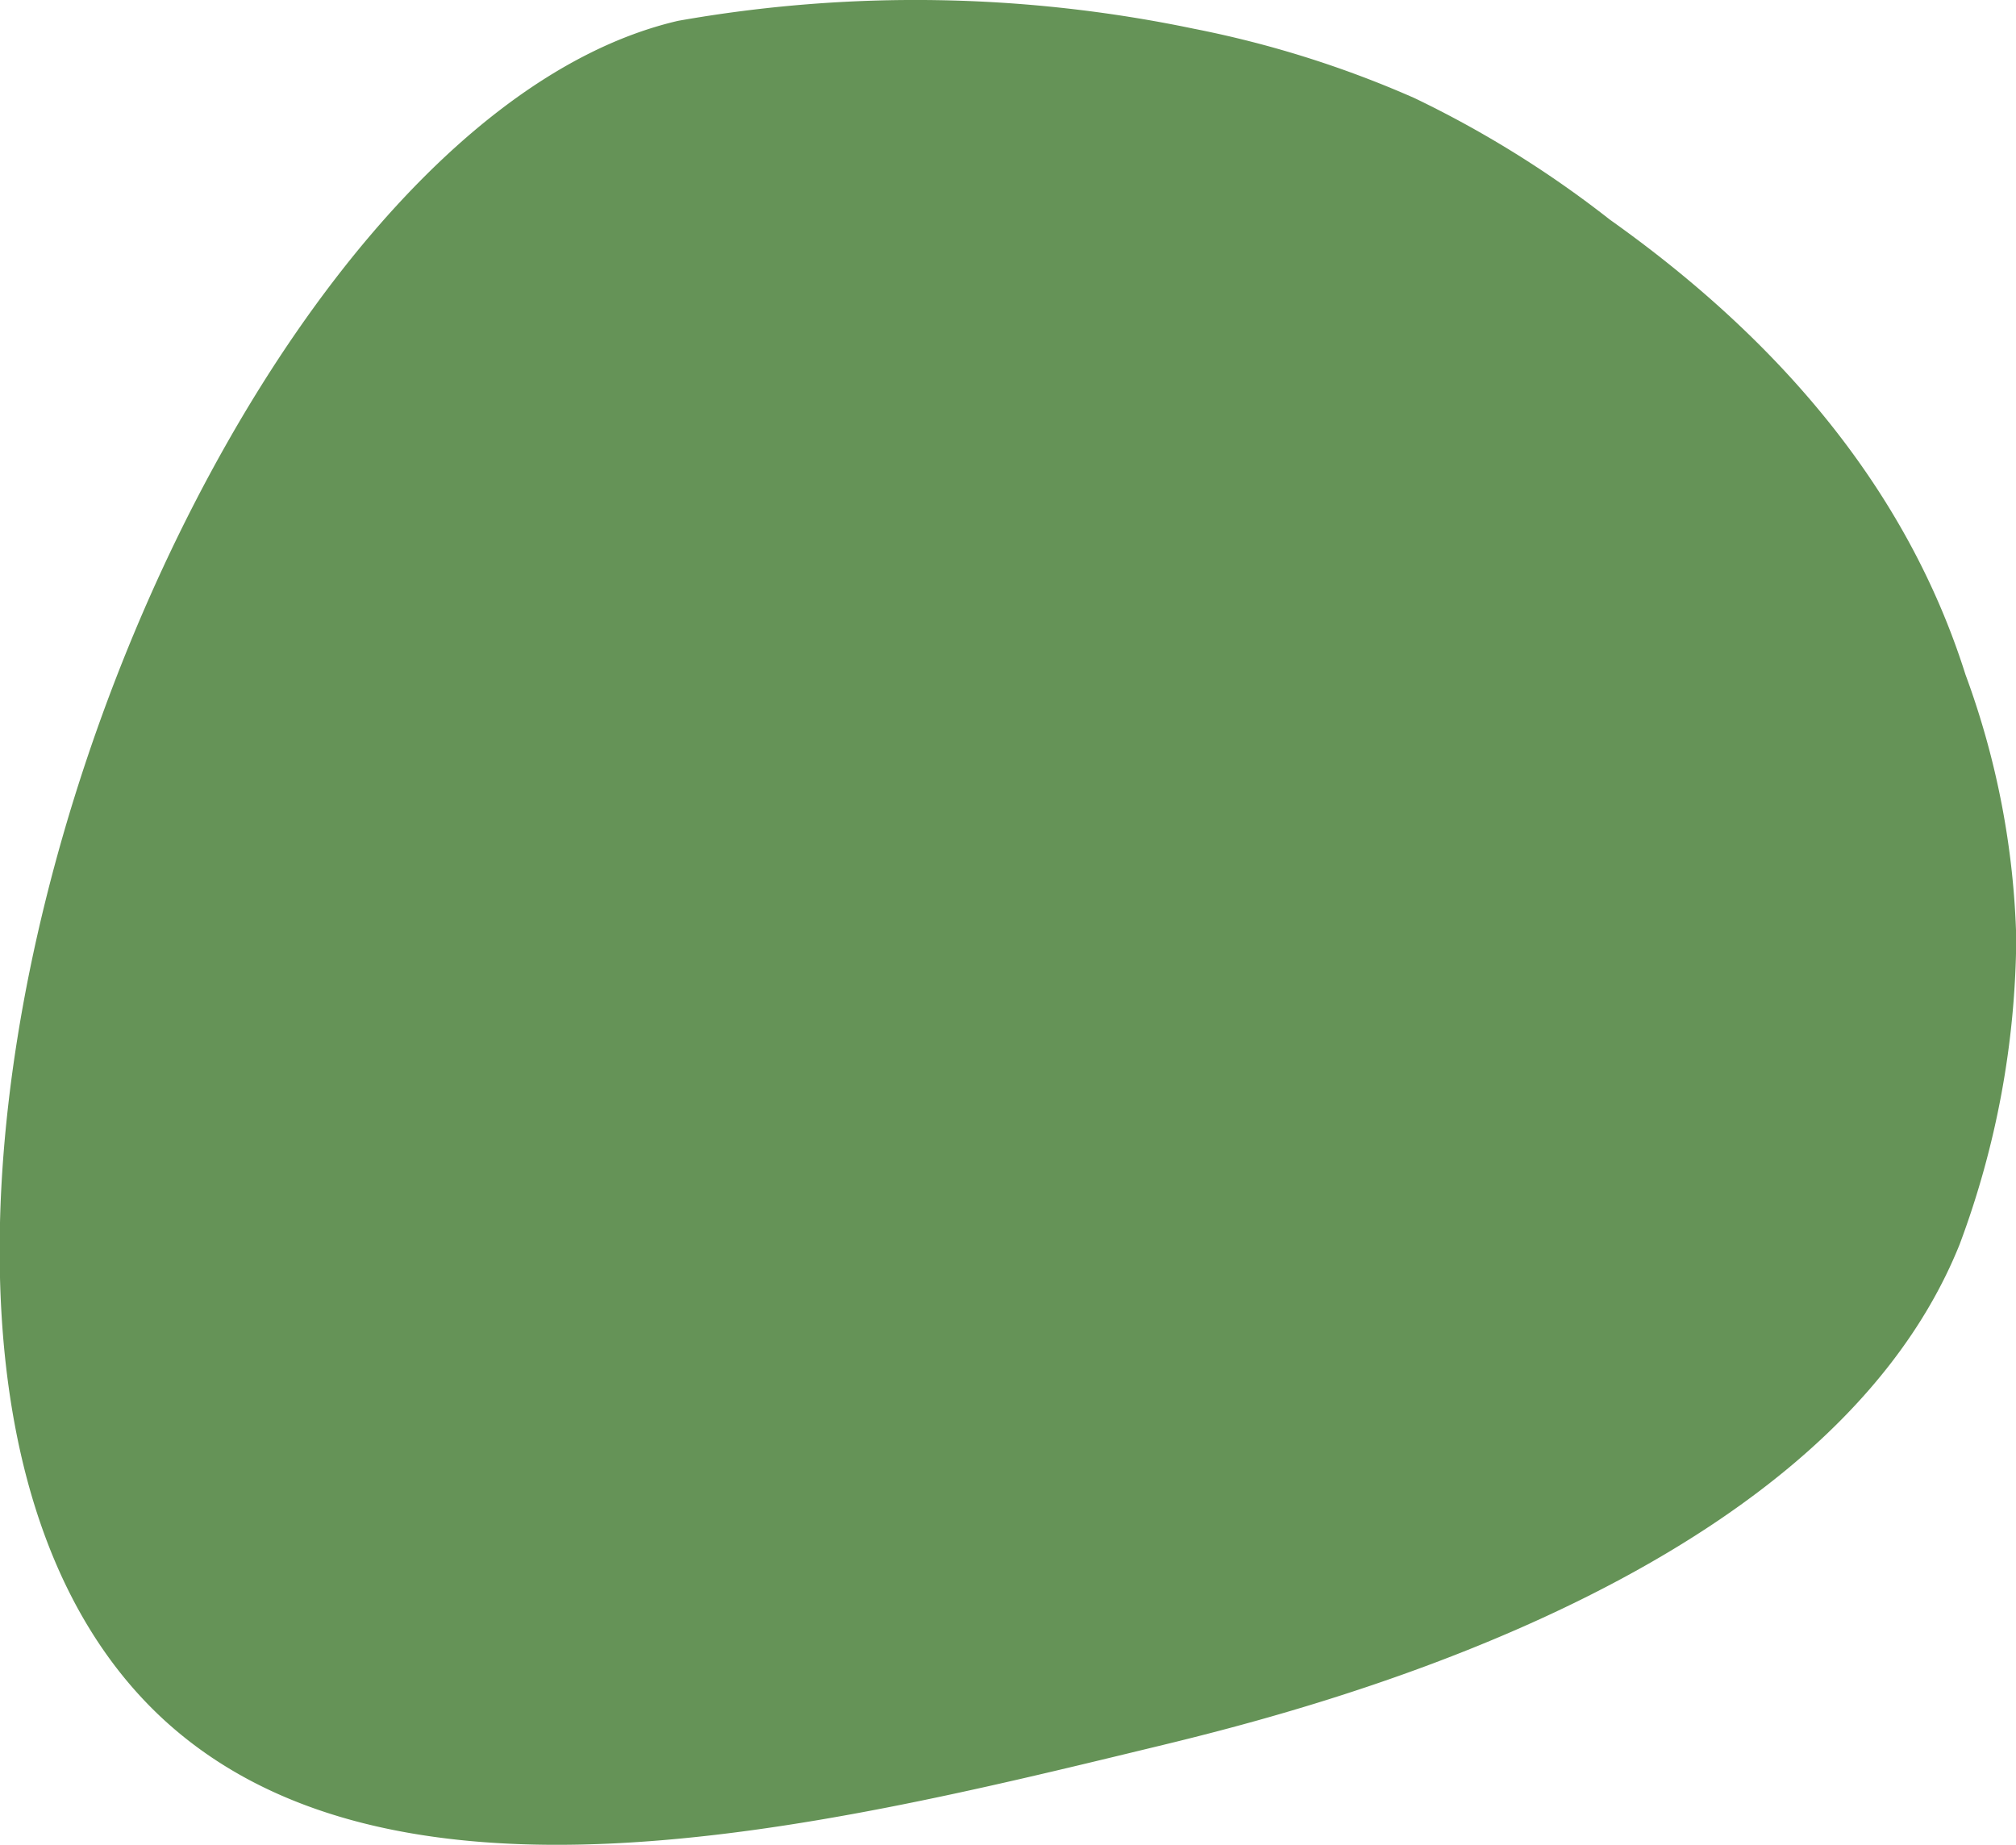 <svg xmlns="http://www.w3.org/2000/svg" viewBox="0 0 79.38 72.64"><defs><style>.cls-1{fill:#659357;}</style></defs><title>shape4</title><g id="Layer_2" data-name="Layer 2"><g id="Layer_1-2" data-name="Layer 1"><path class="cls-1" d="M26.7.82A53.63,53.63,0,0,1,47,1.13a41.19,41.19,0,0,1,8.69,2.73,41.63,41.63,0,0,1,7.7,4.79C69.76,13.17,75,19,77.39,26.56a32.39,32.39,0,0,1,2,10.38A35.07,35.07,0,0,1,77.16,49C71.77,62.42,50.94,67.47,45.21,68.85c-13,3.15-30,7.26-39-1.36C-9.65,52.26,7.6,5.25,26.7.82Z"/></g></g></svg>